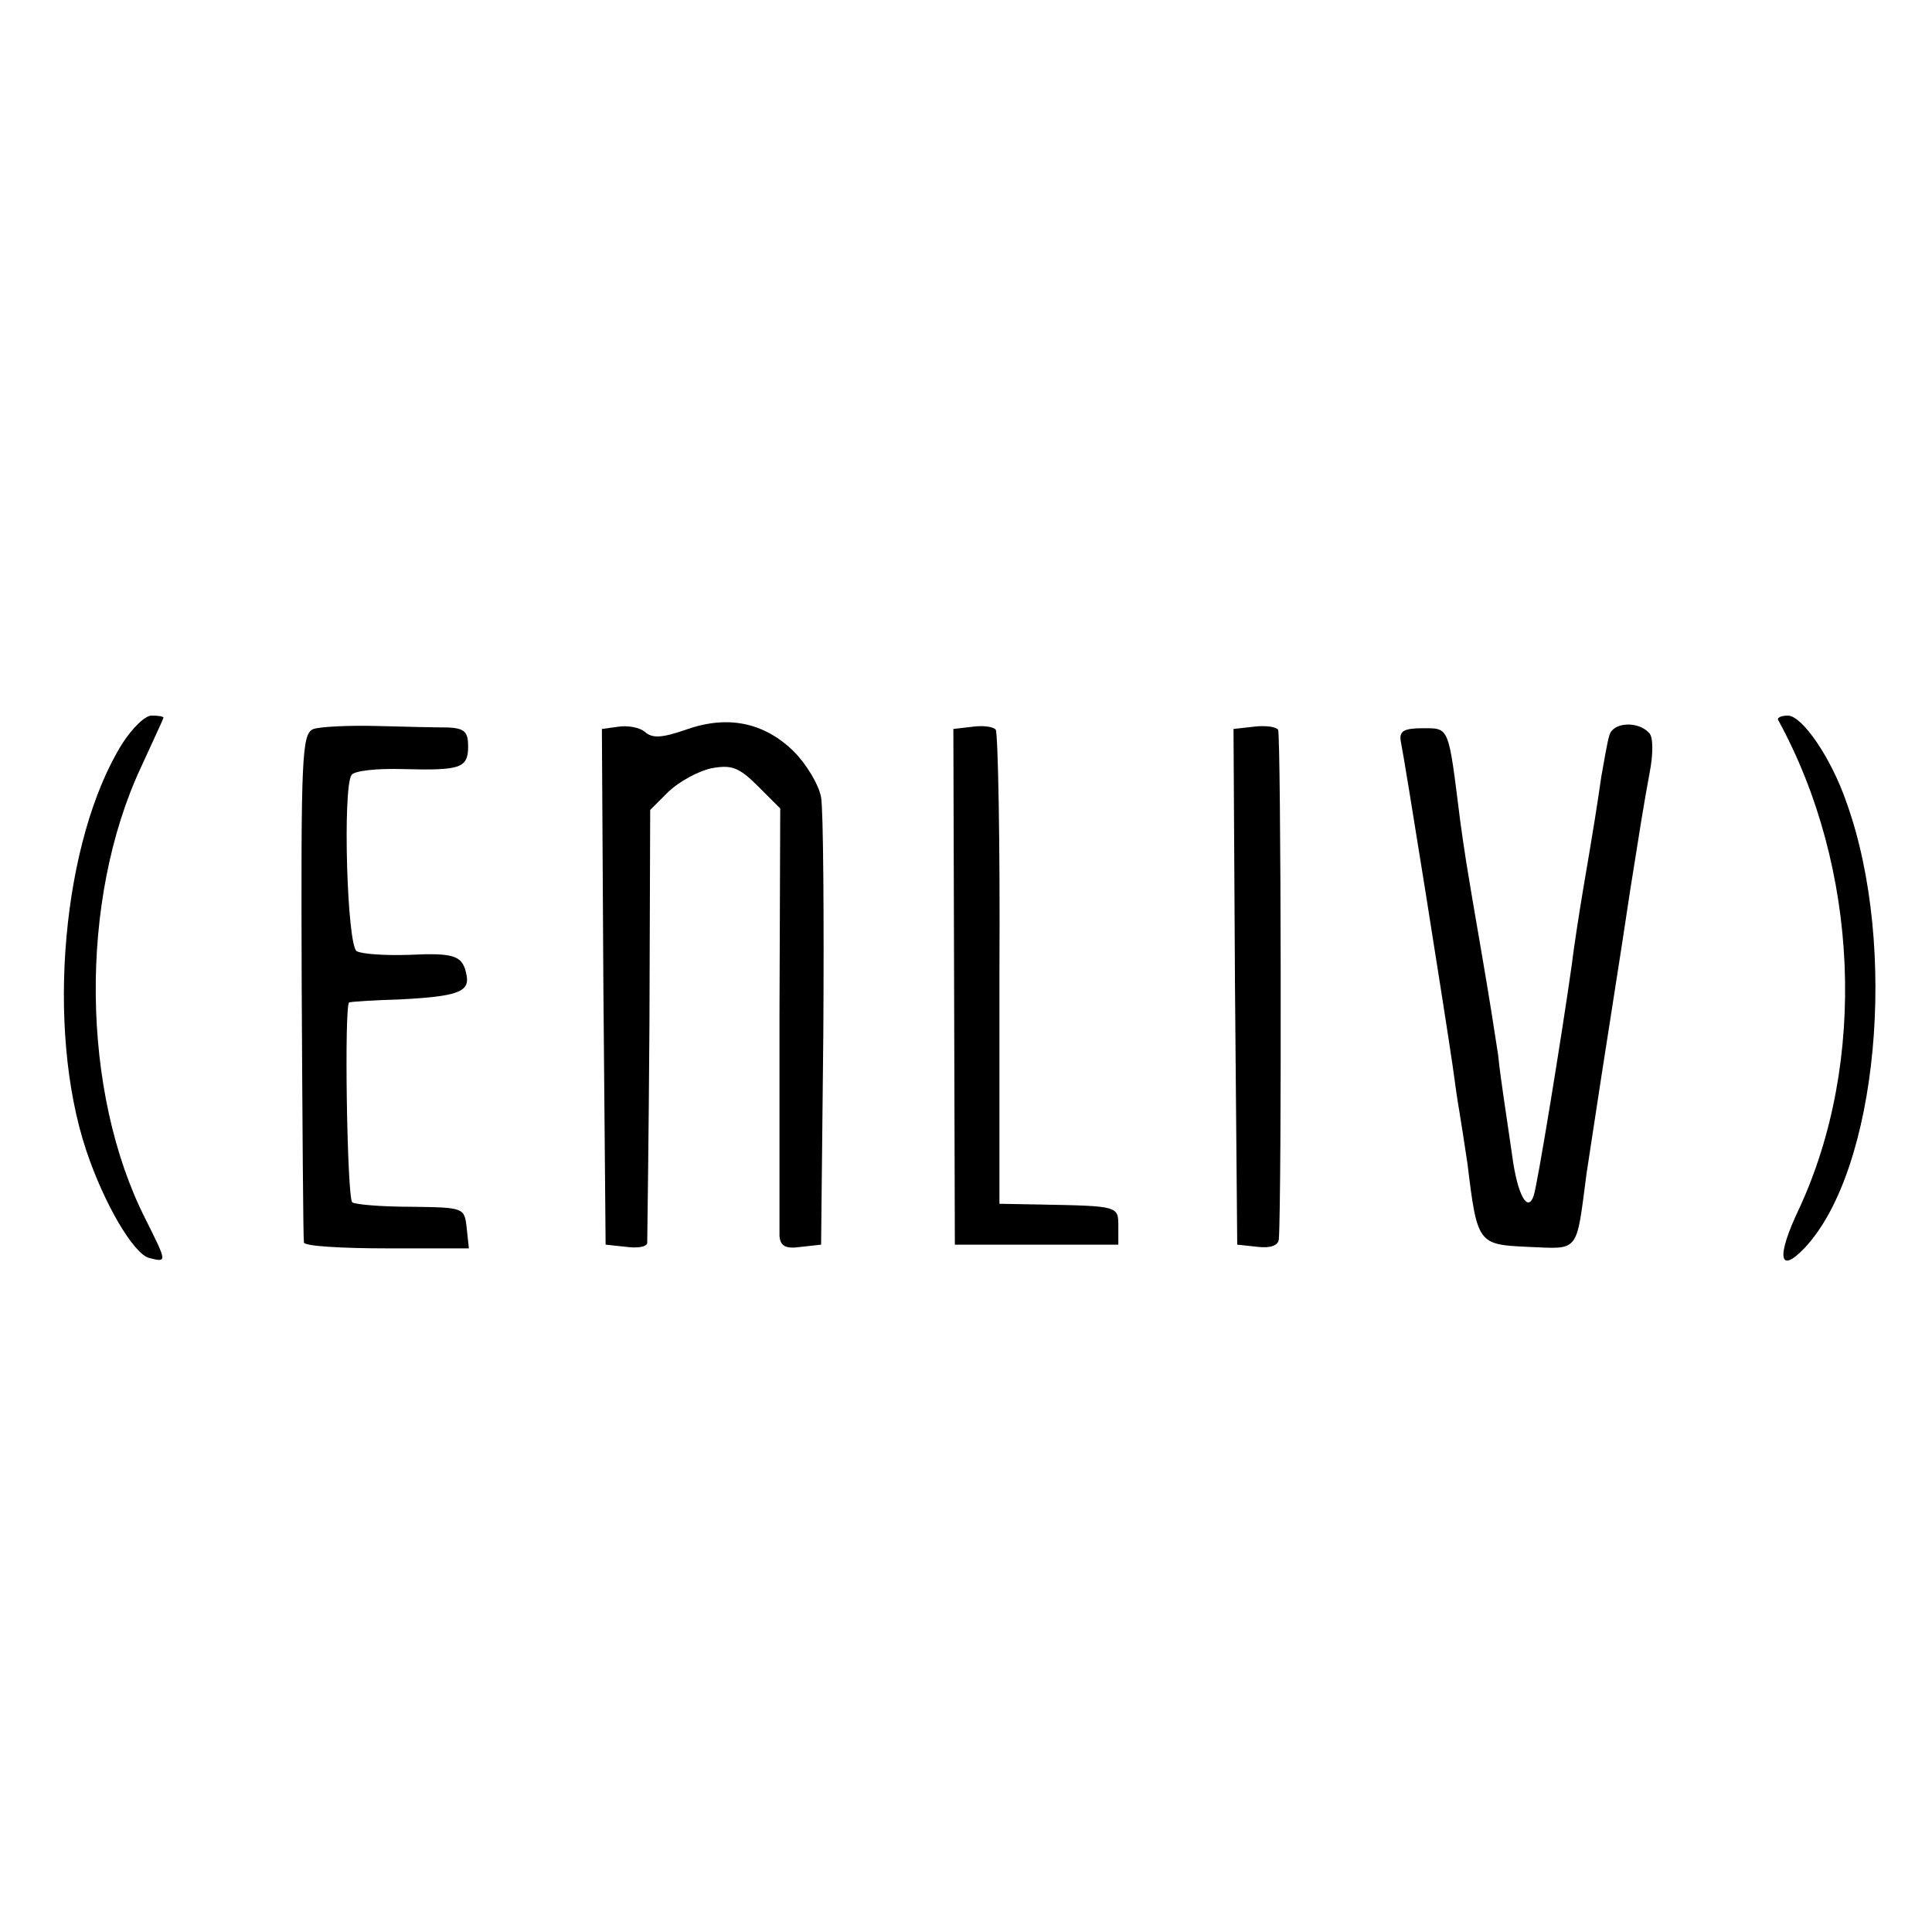 <?xml version="1.0" standalone="no"?>
<!DOCTYPE svg PUBLIC "-//W3C//DTD SVG 20010904//EN"
 "http://www.w3.org/TR/2001/REC-SVG-20010904/DTD/svg10.dtd">
<svg version="1.0" xmlns="http://www.w3.org/2000/svg"
 width="260pt" height="260pt" viewBox="0 0 260 260"
 preserveAspectRatio="xMidYMid meet">
<g transform="translate(0,260) scale(0.1,-0.1)"
fill="#000000" stroke="none">
<path d="M165 1600 c-81 -129 -104 -383 -49 -548 24 -72 64 -140 85 -145 24
-6 24 -6 -5 52 -87 171 -90 430 -6 609 16 35 30 65 30 66 0 2 -7 3 -16 3 -9 0
-26 -17 -39 -37z"/>
<path d="M2393 1631 c109 -199 120 -460 28 -658 -31 -65 -27 -89 8 -52 98 105
126 404 56 599 -21 61 -60 117 -79 117 -9 0 -15 -3 -13 -6z"/>
<path d="M422 1619 c-16 -6 -17 -36 -16 -345 1 -187 2 -342 3 -346 0 -5 51 -8
112 -8 l110 0 -3 28 c-3 27 -4 27 -75 28 -40 0 -75 3 -79 6 -7 7 -11 268 -4
269 3 1 33 3 68 4 77 4 94 10 90 32 -5 27 -15 31 -78 28 -32 -1 -63 1 -70 5
-13 8 -19 218 -7 237 4 6 35 9 69 8 78 -2 88 1 88 31 0 19 -5 24 -27 25 -16 0
-59 1 -96 2 -38 1 -76 -1 -85 -4z"/>
<path d="M832 1622 l-22 -3 2 -347 3 -347 28 -3 c15 -2 27 0 28 5 0 4 2 137 3
295 l1 288 25 25 c14 13 39 27 57 31 27 5 37 2 63 -24 l30 -30 -1 -279 c0
-153 0 -286 0 -296 1 -14 8 -18 29 -15 l27 3 3 285 c1 157 0 299 -3 317 -3 17
-20 45 -37 62 -40 39 -89 49 -145 29 -32 -11 -45 -12 -55 -3 -7 6 -23 9 -36 7z"/>
<path d="M1309 1622 l-26 -3 1 -347 1 -347 110 0 110 0 0 25 c0 27 0 27 -105
29 l-55 1 0 315 c1 174 -2 319 -5 323 -3 4 -17 6 -31 4z"/>
<path d="M1687 1622 l-27 -3 2 -347 3 -347 28 -3 c17 -2 27 2 28 10 4 57 3
681 -1 686 -3 4 -17 6 -33 4z"/>
<path d="M2166 1611 c-3 -9 -7 -34 -11 -56 -6 -41 -9 -61 -25 -155 -5 -30 -12
-75 -15 -100 -13 -92 -46 -295 -51 -309 -8 -24 -22 1 -29 54 -4 28 -9 61 -11
75 -2 14 -6 41 -8 61 -3 20 -12 78 -21 130 -24 139 -24 142 -30 185 -16 127
-14 124 -50 124 -26 0 -32 -4 -30 -17 6 -29 60 -369 70 -438 3 -23 7 -50 9
-61 2 -12 7 -44 11 -71 13 -107 14 -108 82 -111 69 -3 64 -9 78 98 4 25 17
113 30 195 13 83 26 167 29 188 13 82 18 114 26 157 5 26 5 49 -1 54 -15 16
-48 14 -53 -3z"/>
</g>
</svg>
